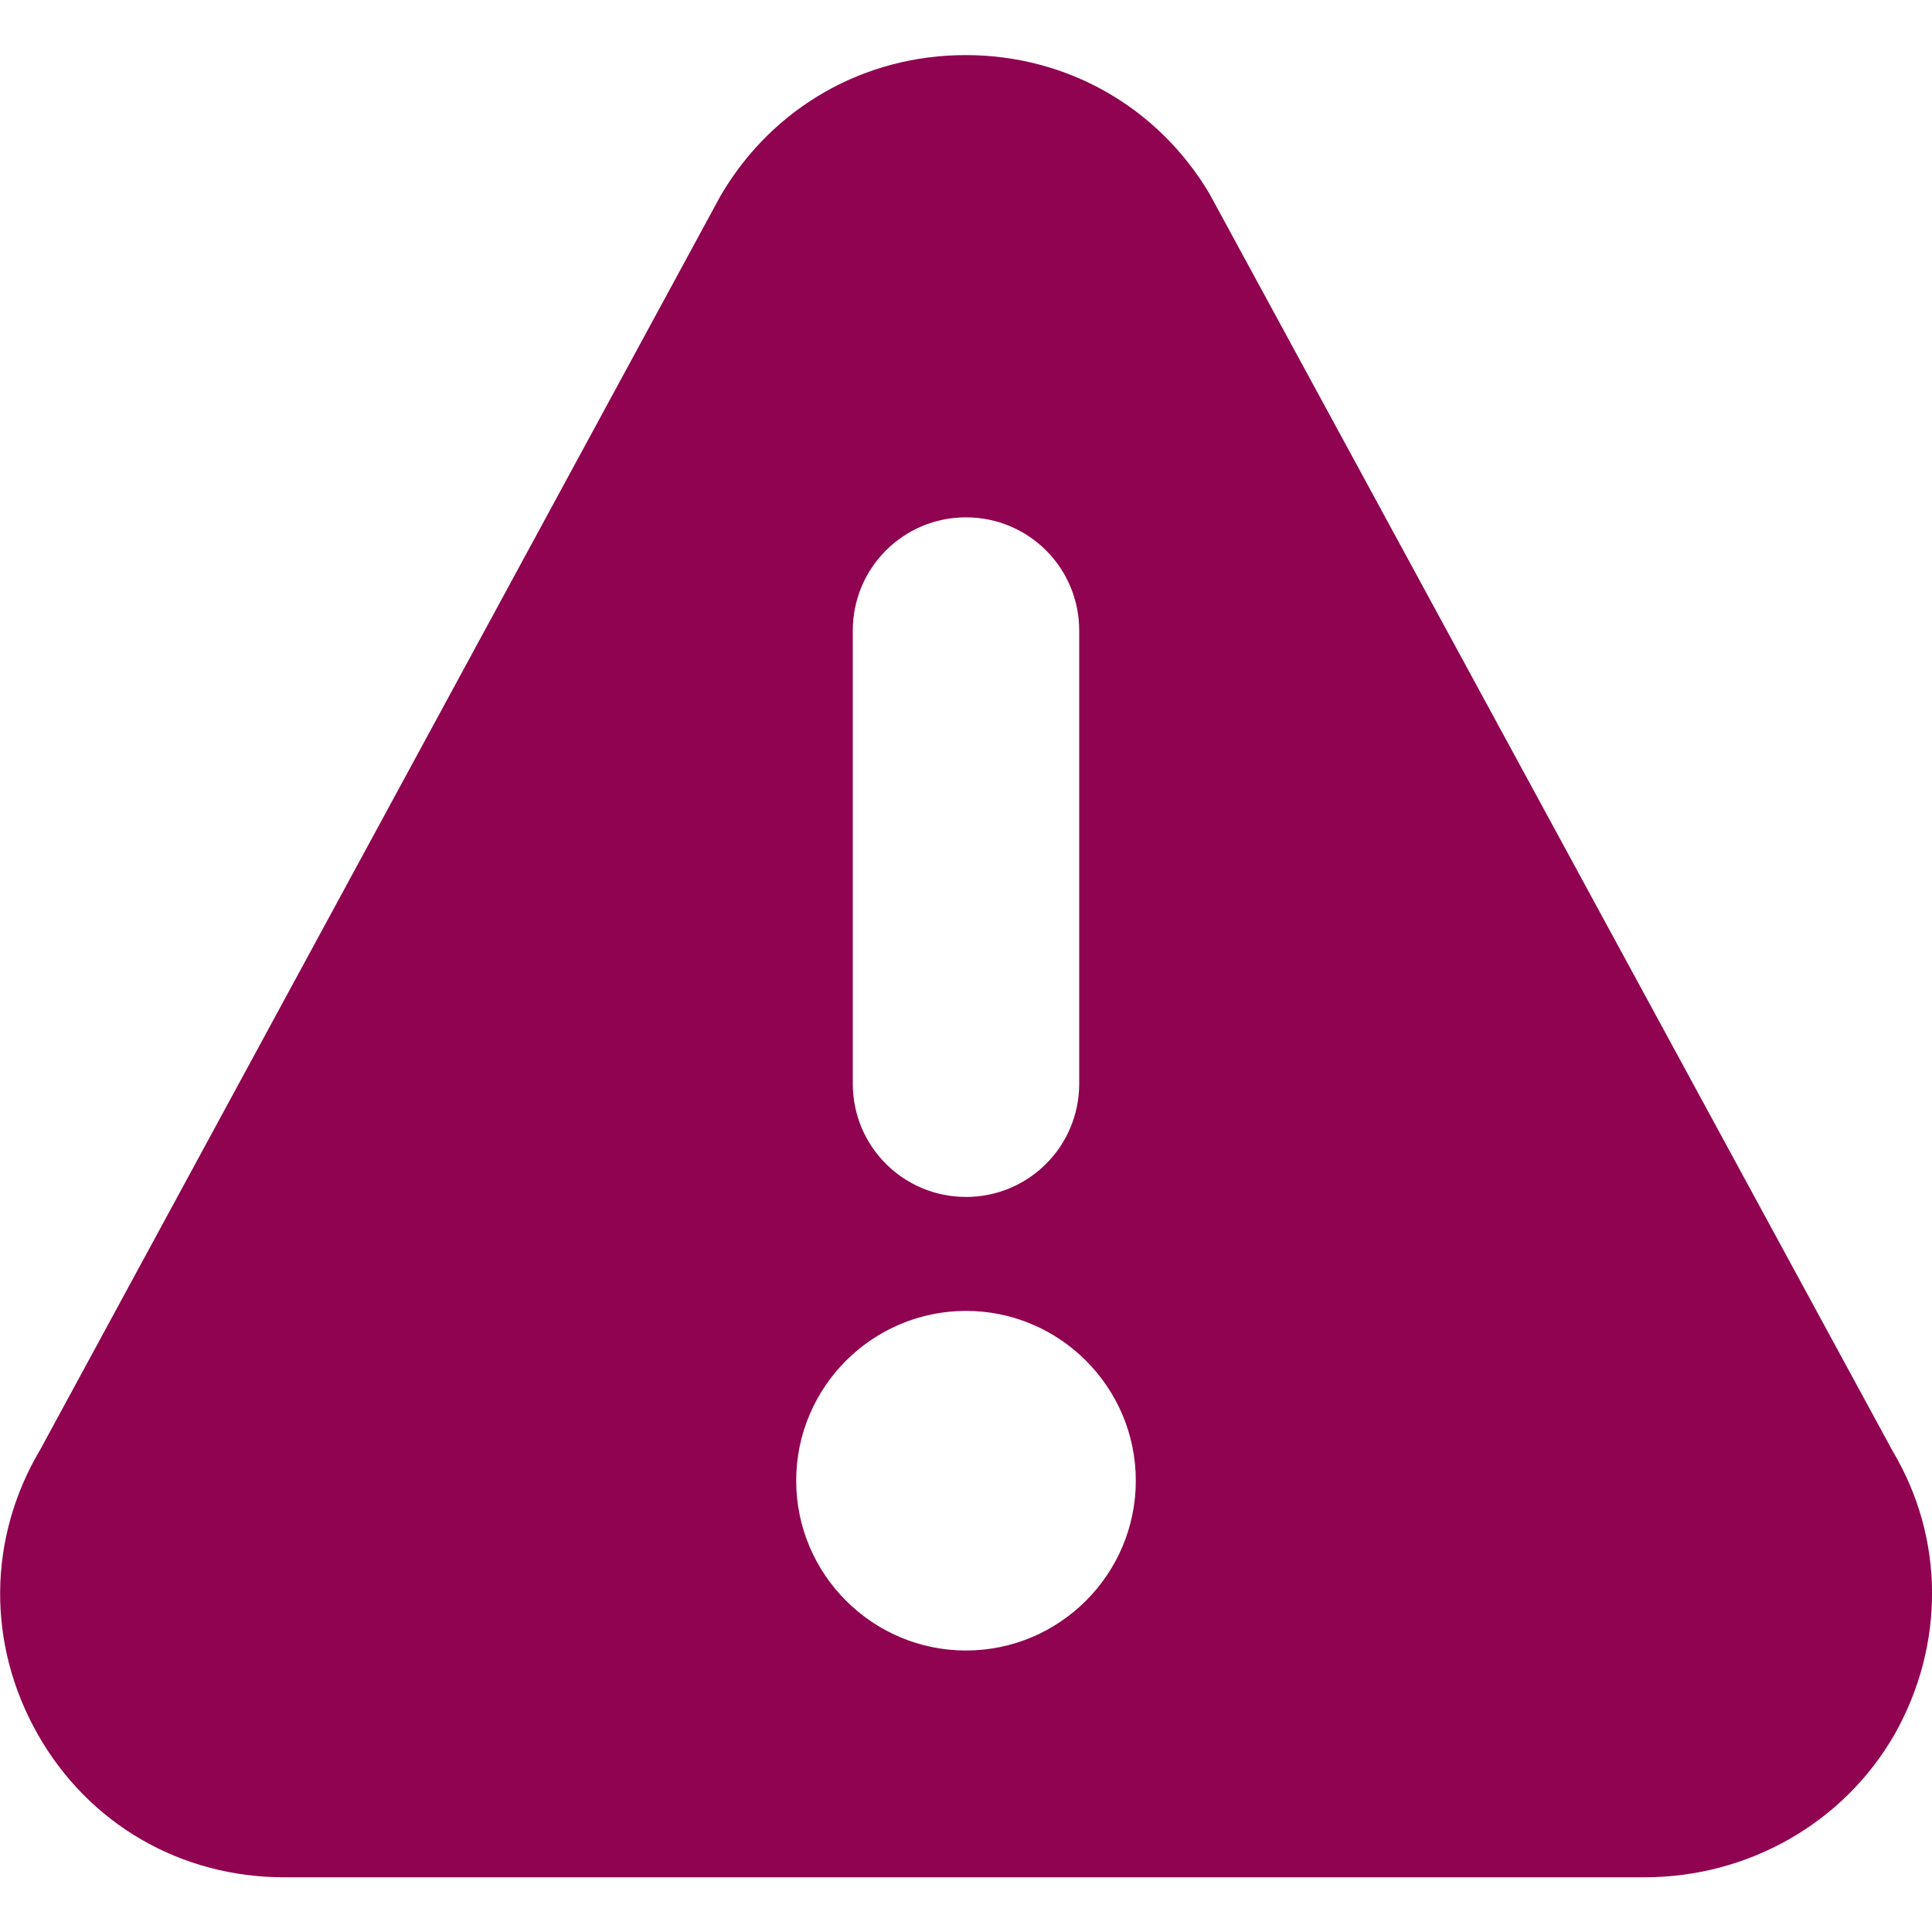 <?xml version="1.0" encoding="UTF-8"?> <!-- Generator: Adobe Illustrator 19.0.0, SVG Export Plug-In . SVG Version: 6.00 Build 0) --> <svg xmlns="http://www.w3.org/2000/svg" xmlns:xlink="http://www.w3.org/1999/xlink" version="1.1" id="Capa_1" x="0px" y="0px" viewBox="-41 164.9 512 512" style="enable-background:new -41 164.9 512 512;" xml:space="preserve"> <style type="text/css"> .st0{fill:#900351;} </style> <g> <g> <path class="st0" d="M460.6,549.5L279.5,216.2c-13.7-23-37.8-36.7-64.6-36.7s-50.9,13.7-64.6,36.7c-0.1,0.2-0.2,0.4-0.3,0.5 L-30.3,549c-14,23.5-14.2,51.7-0.7,75.5c13.5,23.8,37.9,37.9,65.3,37.9h360.5c27.3,0,52.7-14.2,66.3-37.9 C474.5,600.7,474.3,572.5,460.6,549.5z M185,332c0-16.6,13.4-30,30-30c16.6,0,30,13.4,30,30v120.1c0,16.6-13.4,30-30,30 s-30-13.4-30-30L185,332L185,332z M215,602.3c-24.8,0-45-20.2-45-45c0-24.8,20.2-45,45-45c24.8,0,45,20.2,45,45 C260,582.1,239.8,602.3,215,602.3z"></path> </g> </g> </svg> 